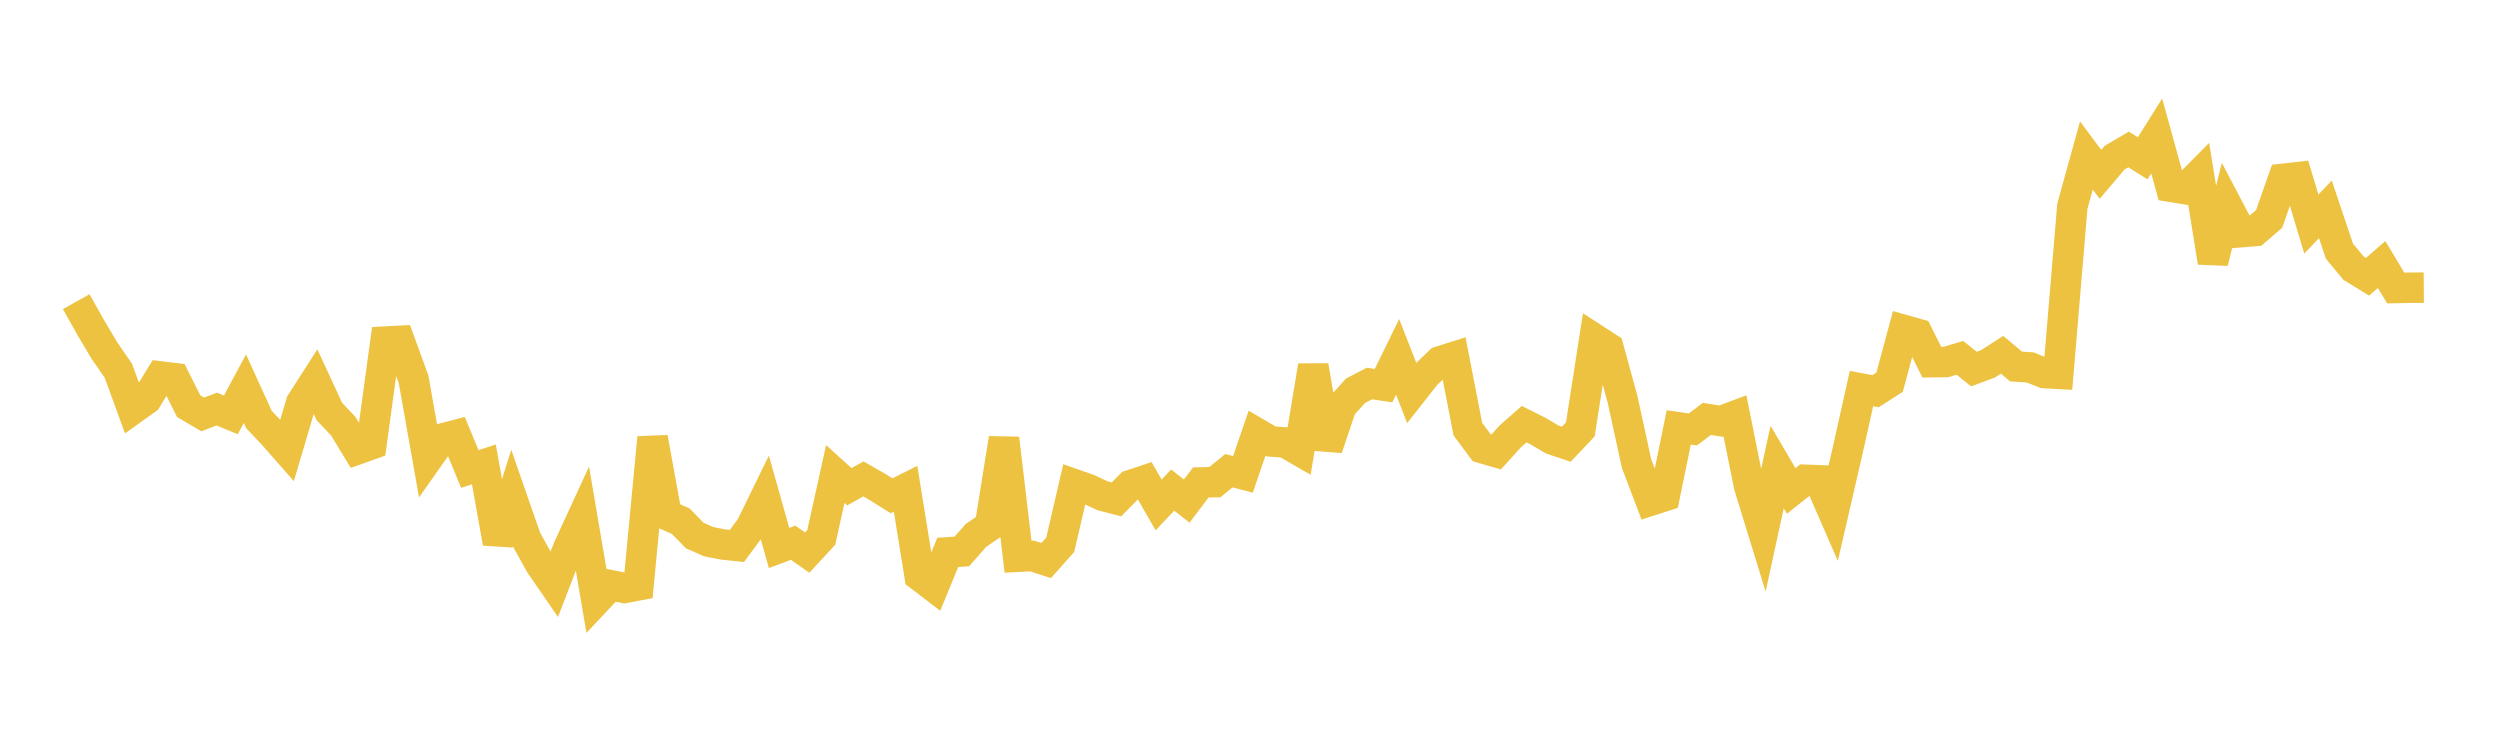 <svg width="164" height="48" xmlns="http://www.w3.org/2000/svg" xmlns:xlink="http://www.w3.org/1999/xlink"><path fill="none" stroke="rgb(237,194,64)" stroke-width="2" d="M5,19.789L5.922,21.434L6.844,22.987L7.766,24.325L8.689,26.855L9.611,26.197L10.533,24.695L11.455,24.807L12.377,26.645L13.299,27.187L14.222,26.835L15.144,27.217L16.066,25.499L16.988,27.522L17.91,28.495L18.832,29.542L19.754,26.429L20.677,24.989L21.599,26.983L22.521,27.963L23.443,29.479L24.365,29.15L25.287,22.408L26.21,22.358L27.132,24.891L28.054,30.091L28.976,28.782L29.898,28.539L30.82,30.766L31.743,30.466L32.665,35.619L33.587,32.688L34.509,35.341L35.431,37.006L36.353,38.347L37.275,35.963L38.198,33.959L39.12,39.369L40.042,38.389L40.964,38.572L41.886,38.396L42.808,28.71L43.731,33.78L44.653,34.187L45.575,35.131L46.497,35.537L47.419,35.717L48.341,35.814L49.263,34.567L50.186,32.679L51.108,35.949L52.03,35.604L52.952,36.252L53.874,35.254L54.796,31.093L55.719,31.93L56.641,31.416L57.563,31.945L58.485,32.525L59.407,32.063L60.329,37.776L61.251,38.481L62.174,36.235L63.096,36.176L64.018,35.127L64.94,34.497L65.862,28.763L66.784,36.522L67.707,36.474L68.629,36.772L69.551,35.734L70.473,31.765L71.395,32.087L72.317,32.518L73.24,32.761L74.162,31.823L75.084,31.519L76.006,33.126L76.928,32.147L77.85,32.871L78.772,31.648L79.695,31.629L80.617,30.879L81.539,31.118L82.461,28.421L83.383,28.96L84.305,29.026L85.228,29.559L86.15,23.998L87.072,29.403L87.994,26.665L88.916,25.639L89.838,25.159L90.76,25.297L91.683,23.412L92.605,25.765L93.527,24.592L94.449,23.71L95.371,23.418L96.293,28.154L97.216,29.394L98.138,29.662L99.06,28.639L99.982,27.824L100.904,28.284L101.826,28.833L102.749,29.141L103.671,28.166L104.593,22.227L105.515,22.825L106.437,26.185L107.359,30.413L108.281,32.842L109.204,32.544L110.126,28.039L111.048,28.174L111.97,27.481L112.892,27.626L113.814,27.28L114.737,31.876L115.659,34.87L116.581,30.638L117.503,32.204L118.425,31.474L119.347,31.508L120.269,33.622L121.192,29.62L122.114,25.491L123.036,25.664L123.958,25.072L124.88,21.644L125.802,21.904L126.725,23.76L127.647,23.75L128.569,23.473L129.491,24.212L130.413,23.869L131.335,23.273L132.257,24.046L133.18,24.103L134.102,24.473L135.024,24.523L135.946,13.531L136.868,10.2L137.79,11.437L138.713,10.345L139.635,9.804L140.557,10.385L141.479,8.916L142.401,12.253L143.323,12.403L144.246,11.473L145.168,17.204L146.09,13.473L147.012,15.23L147.934,15.154L148.856,14.36L149.778,11.73L150.701,11.625L151.623,14.7L152.545,13.733L153.467,16.477L154.389,17.59L155.311,18.156L156.234,17.352L157.156,18.891L158.078,18.876L159,18.87"></path></svg>